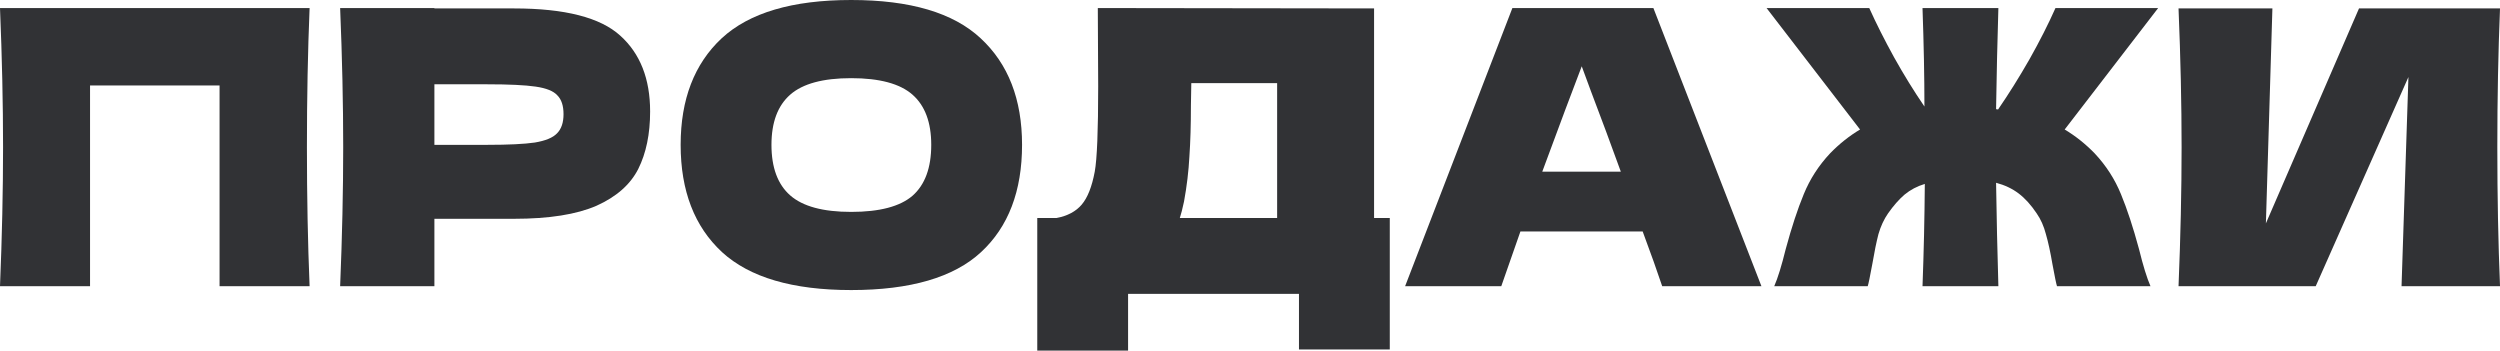<?xml version="1.0" encoding="UTF-8"?> <svg xmlns="http://www.w3.org/2000/svg" width="470" height="66" viewBox="0 0 470 66" fill="none"> <path d="M58.205 1.513C57.869 9.629 57.701 18.345 57.701 27.662C57.701 36.978 57.869 45.695 58.205 53.811H41.277V16.064H16.928V53.811H0C0.384 44.494 0.576 35.778 0.576 27.662C0.576 19.546 0.384 10.829 0 1.513H58.205Z" fill="#313235"></path> <path d="M96.65 1.585C106.207 1.585 112.858 3.29 116.604 6.699C120.35 10.061 122.223 14.815 122.223 20.962C122.223 25.189 121.479 28.79 119.99 31.768C118.501 34.697 115.884 37.002 112.138 38.683C108.392 40.316 103.23 41.133 96.65 41.133H81.667V53.811H63.946C64.33 44.494 64.522 35.778 64.522 27.662C64.522 19.546 64.33 10.829 63.946 1.513H81.667V1.585H96.65ZM91.608 27.23C95.594 27.23 98.571 27.085 100.54 26.797C102.557 26.461 103.95 25.885 104.718 25.069C105.535 24.252 105.943 23.052 105.943 21.467C105.943 19.882 105.559 18.705 104.79 17.937C104.07 17.12 102.701 16.568 100.684 16.28C98.715 15.992 95.69 15.848 91.608 15.848H81.667V27.23H91.608Z" fill="#313235"></path> <path d="M160.018 54.531C149.021 54.531 140.929 52.154 135.742 47.4C130.556 42.597 127.962 35.874 127.962 27.23C127.962 18.681 130.532 12.006 135.67 7.204C140.857 2.401 148.973 0 160.018 0C171.112 0 179.228 2.401 184.366 7.204C189.553 12.006 192.146 18.681 192.146 27.23C192.146 35.922 189.577 42.645 184.438 47.4C179.3 52.154 171.16 54.531 160.018 54.531ZM160.018 39.836C165.349 39.836 169.191 38.827 171.544 36.81C173.897 34.745 175.074 31.552 175.074 27.23C175.074 23.003 173.897 19.858 171.544 17.793C169.191 15.728 165.349 14.695 160.018 14.695C154.736 14.695 150.918 15.728 148.565 17.793C146.211 19.858 145.035 23.003 145.035 27.23C145.035 31.504 146.211 34.673 148.565 36.738C150.918 38.803 154.736 39.836 160.018 39.836Z" fill="#313235"></path> <path d="M258.326 40.988H261.279V65.697H244.207V55.252H212.079V65.913H195.006V40.988H198.608C200.673 40.604 202.258 39.764 203.362 38.467C204.467 37.17 205.283 35.105 205.812 32.272C206.244 29.919 206.46 24.564 206.46 16.208L206.388 1.513L258.326 1.585V40.988ZM222.596 37.891C222.308 39.236 222.044 40.268 221.804 40.988H240.101V15.632H223.965L223.893 19.81C223.893 23.46 223.797 26.677 223.605 29.463C223.46 32.2 223.124 35.01 222.596 37.891Z" fill="#313235"></path> <path d="M312.494 53.811C311.582 51.074 310.357 47.64 308.82 43.51H285.841L282.239 53.811H264.158L284.328 1.513H310.837L331.151 53.811H312.494ZM304.714 32.272C302.889 27.23 301.016 22.187 299.095 17.145L297.367 12.462C295.686 16.832 293.212 23.436 289.947 32.272H304.714Z" fill="#313235"></path> <path d="M388.158 24.348C390.175 25.549 392.048 27.038 393.777 28.814C395.938 31.119 397.594 33.689 398.747 36.522C399.9 39.308 401.028 42.741 402.133 46.823C402.901 49.945 403.621 52.274 404.294 53.811H386.717C386.573 53.379 386.285 51.986 385.853 49.633C385.468 47.376 385.06 45.503 384.628 44.014C384.244 42.525 383.667 41.229 382.899 40.124C381.843 38.539 380.714 37.291 379.513 36.378C378.313 35.466 376.896 34.793 375.263 34.361C375.359 40.844 375.503 47.328 375.695 53.811H361.432C361.672 47.376 361.817 40.964 361.865 34.577C360.424 35.01 359.151 35.682 358.047 36.594C356.99 37.507 355.958 38.683 354.949 40.124C354.181 41.229 353.58 42.525 353.148 44.014C352.764 45.503 352.38 47.376 351.996 49.633C351.563 51.986 351.275 53.379 351.131 53.811H333.554C334.227 52.274 334.947 49.945 335.716 46.823C336.82 42.741 337.949 39.308 339.101 36.522C340.254 33.689 341.911 31.119 344.072 28.814C345.801 27.038 347.673 25.549 349.69 24.348L332.114 1.513H351.419C352.716 4.394 354.277 7.492 356.102 10.805C357.927 14.071 359.824 17.145 361.793 20.026C361.793 14.551 361.672 8.38 361.432 1.513H375.695C375.503 7.852 375.359 14.191 375.263 20.53C375.455 20.53 375.575 20.554 375.623 20.602C377.64 17.673 379.609 14.527 381.53 11.166C383.451 7.756 385.084 4.538 386.429 1.513H405.734L388.158 24.348Z" fill="#313235"></path> <path d="M427.212 1.585L425.988 41.997L443.493 1.585H470.002C469.666 9.701 469.497 18.393 469.497 27.662C469.497 36.978 469.666 45.695 470.002 53.811H451.489L452.785 14.479L435.352 53.811H409.564C409.948 44.494 410.14 35.778 410.14 27.662C410.14 19.594 409.948 10.901 409.564 1.585H427.212Z" fill="#313235"></path> </svg> 